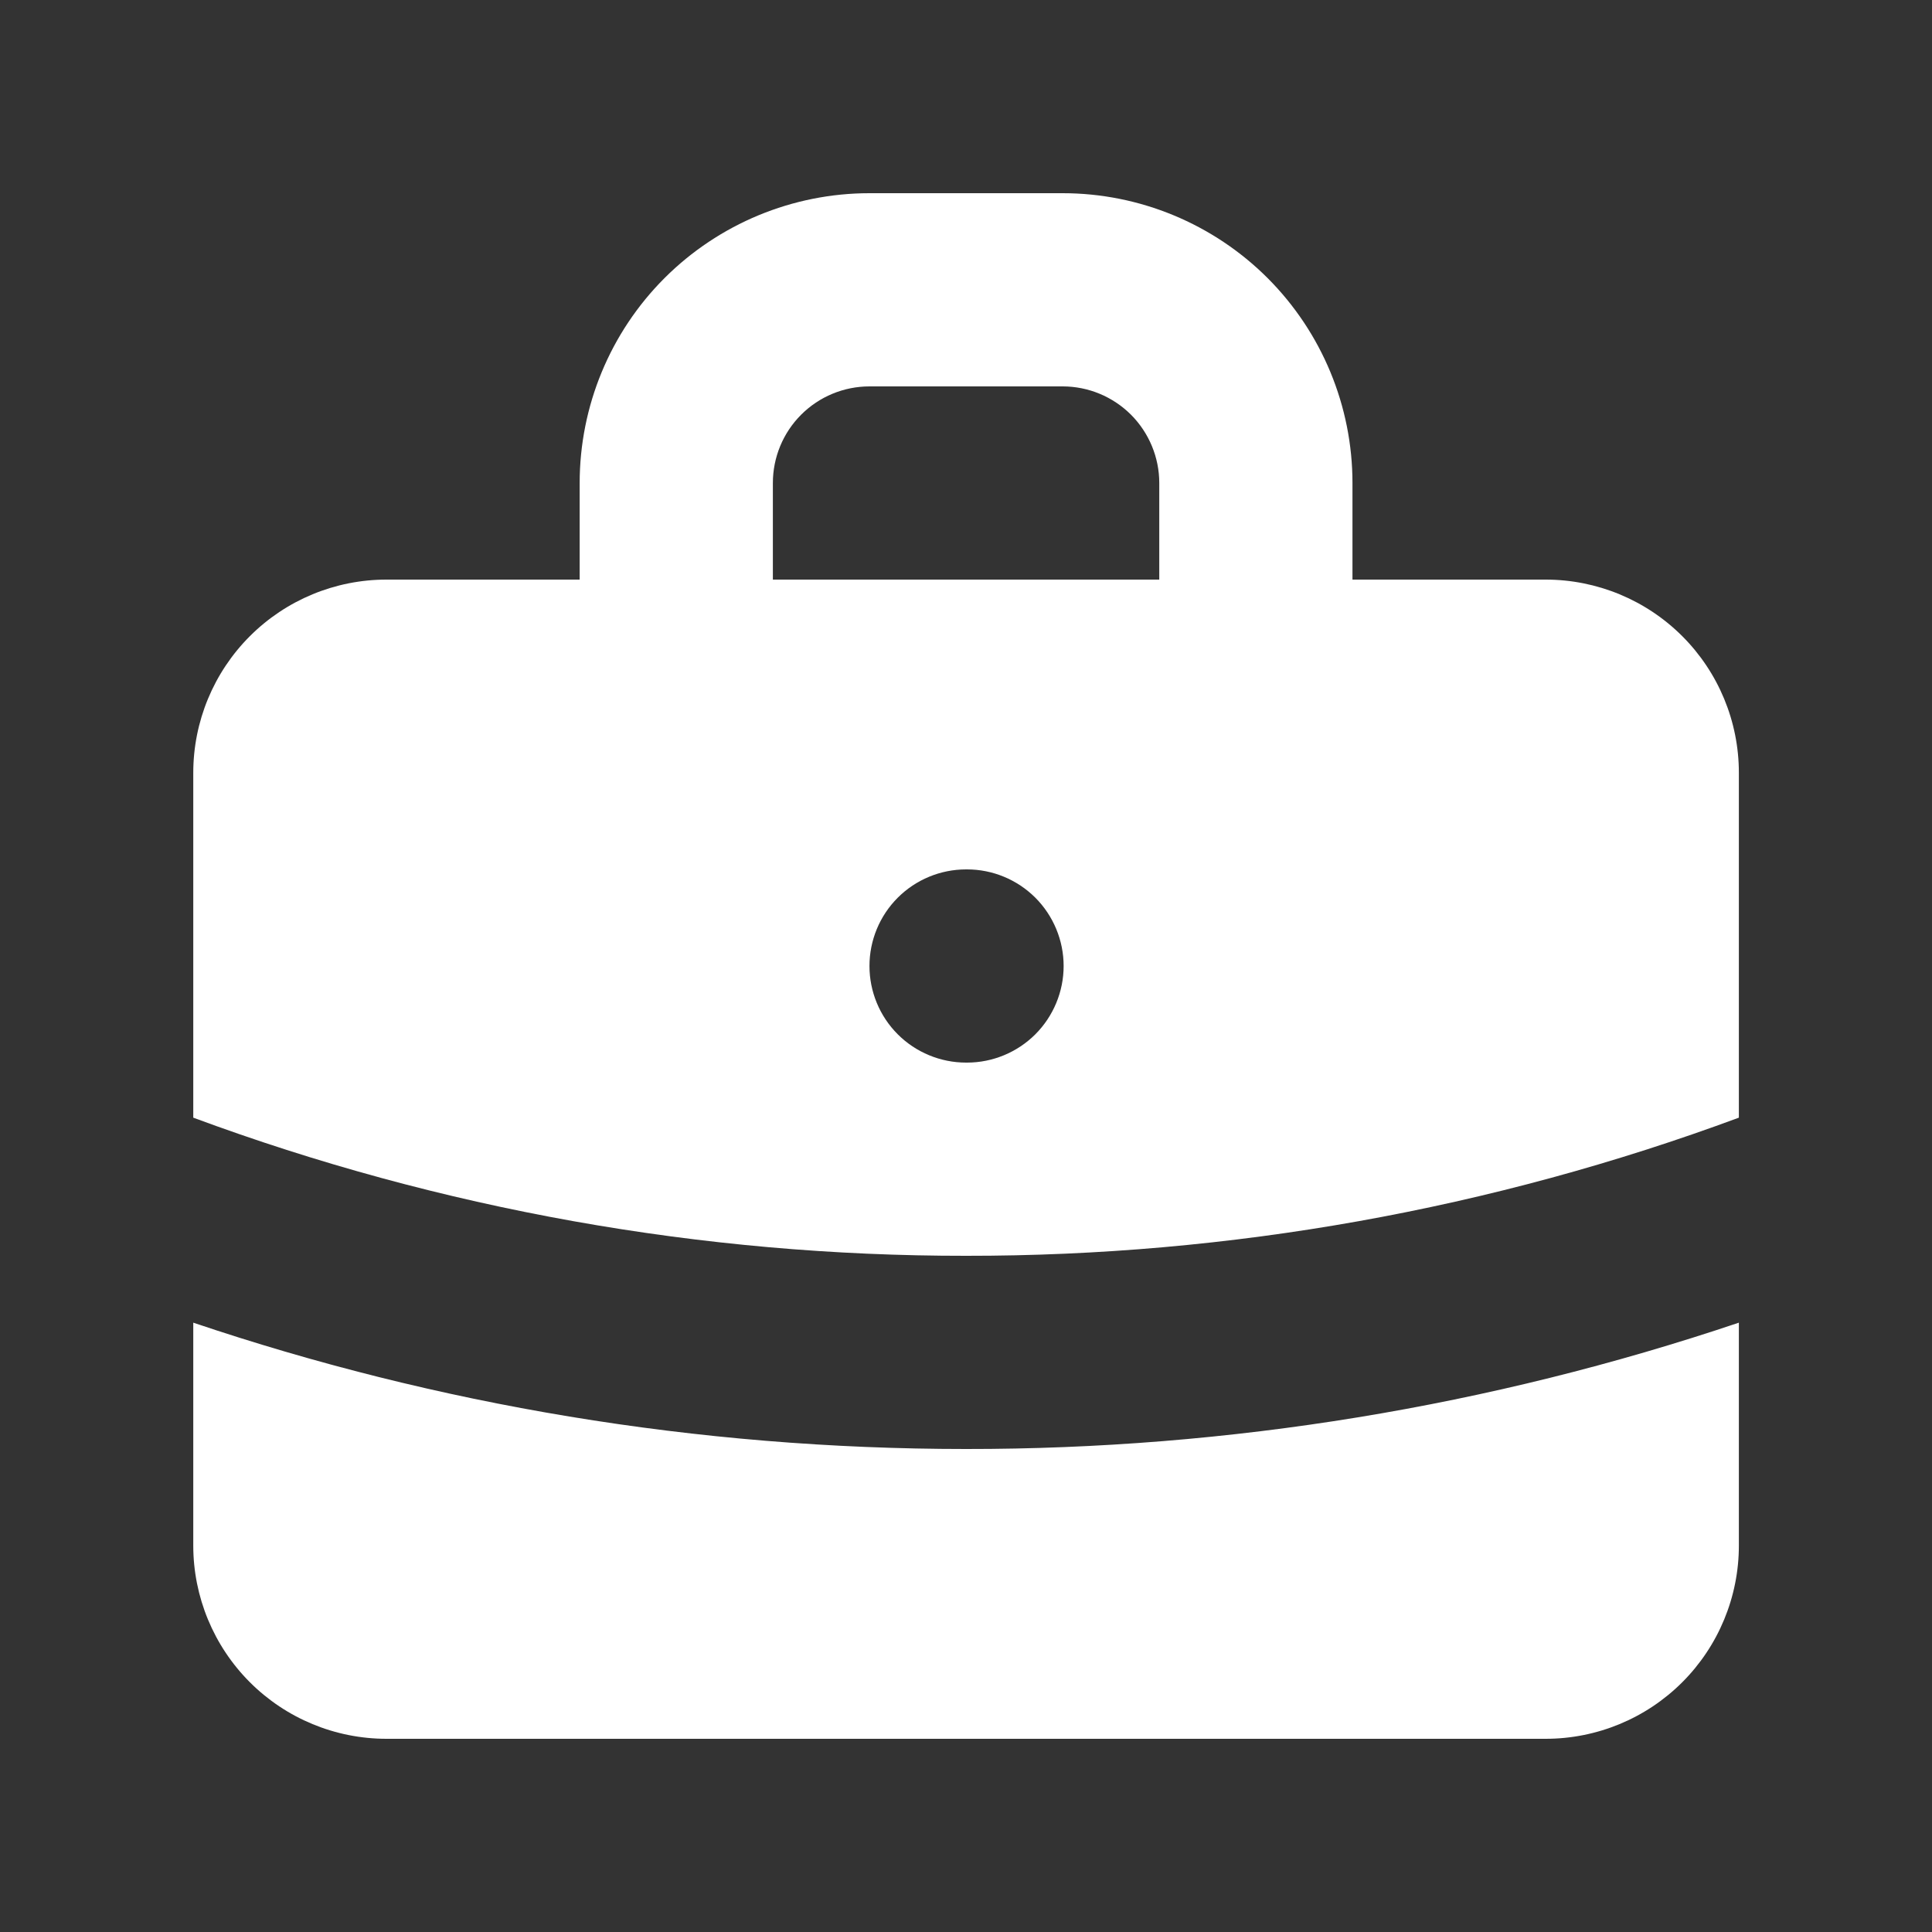 <svg xmlns="http://www.w3.org/2000/svg" width="28" height="28" viewBox="0 0 28 28" fill="none"><rect x="0" y="0" width="28" height="28" fill="#333333" stroke="none"/><path fill-rule="evenodd" clip-rule="evenodd" d="M8.401 8.4V7C8.401 5.886 8.843 4.818 9.631 4.03C10.419 3.243 11.487 2.8 12.601 2.8H15.401C16.515 2.8 17.583 3.243 18.371 4.03C19.158 4.818 19.601 5.886 19.601 7V8.4H22.401C23.143 8.4 23.856 8.695 24.381 9.22C24.906 9.745 25.201 10.457 25.201 11.2V16.198C21.616 17.526 17.823 18.204 14.001 18.2C10.178 18.204 6.385 17.526 2.801 16.198V11.2C2.801 10.457 3.096 9.745 3.621 9.22C4.146 8.695 4.858 8.4 5.601 8.4H8.401ZM11.201 7C11.201 6.629 11.348 6.273 11.611 6.01C11.873 5.748 12.229 5.6 12.601 5.6H15.401C15.772 5.6 16.128 5.748 16.391 6.01C16.653 6.273 16.801 6.629 16.801 7V8.4H11.201V7ZM12.601 14C12.601 13.629 12.748 13.273 13.011 13.01C13.273 12.748 13.63 12.6 14.001 12.6H14.015C14.386 12.6 14.742 12.748 15.005 13.01C15.267 13.273 15.415 13.629 15.415 14C15.415 14.371 15.267 14.727 15.005 14.99C14.742 15.252 14.386 15.4 14.015 15.4H14.001C13.63 15.4 13.273 15.252 13.011 14.99C12.748 14.727 12.601 14.371 12.601 14Z" fill="white"></path><path d="M2.801 19.169V22.4C2.801 23.142 3.096 23.855 3.621 24.38C4.146 24.905 4.858 25.2 5.601 25.2H22.401C23.143 25.2 23.856 24.905 24.381 24.38C24.906 23.855 25.201 23.142 25.201 22.4V19.169C21.592 20.385 17.809 21.003 14.001 21C10.086 21 6.319 20.356 2.801 19.169Z" fill="white"></path></svg>